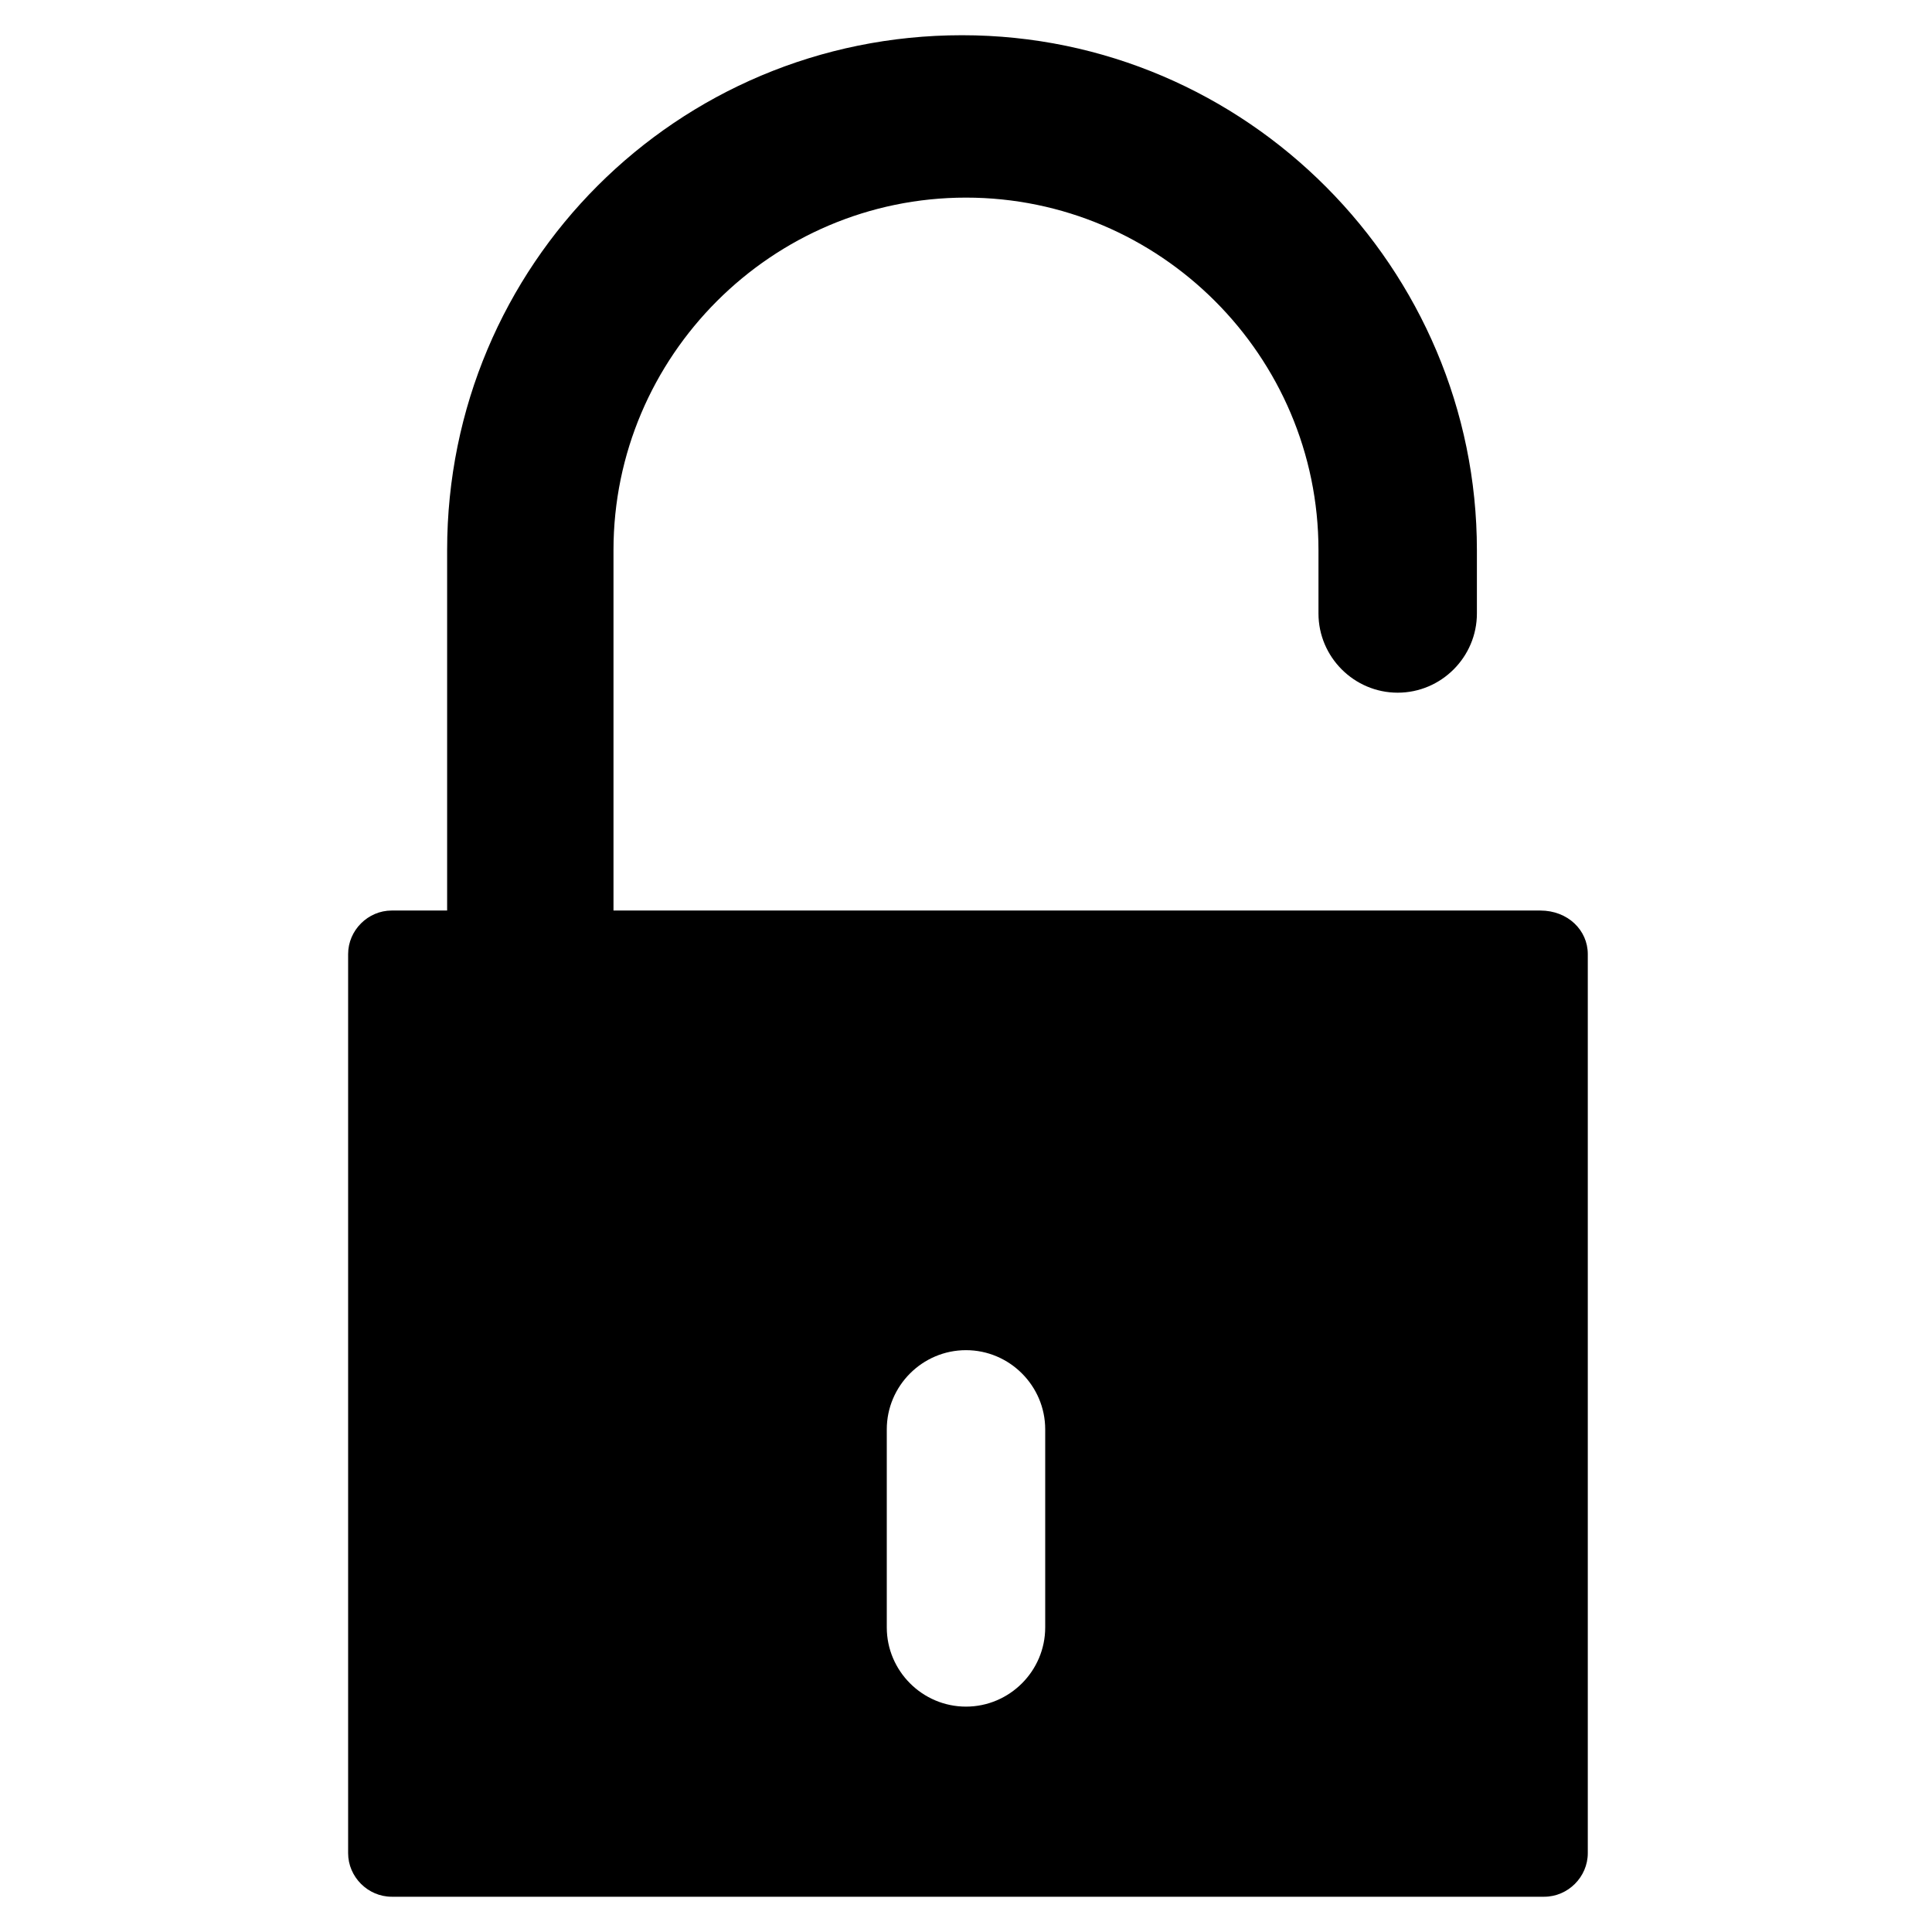 <?xml version="1.0" encoding="UTF-8"?>
<!-- Uploaded to: SVG Find, www.svgfind.com, Generator: SVG Find Mixer Tools -->
<svg fill="#000000" width="800px" height="800px" version="1.1" viewBox="144 144 512 512" xmlns="http://www.w3.org/2000/svg">
 <path d="m552.19 385.3h-245.61v-95.516c0-51.43 41.984-93.414 93.414-93.414 51.43 0 93.414 41.984 93.414 93.414v16.793c0 11.547 9.445 20.992 20.992 20.992s20.992-9.445 20.992-20.992v-16.793c0-74.523-60.879-136.45-136.45-136.45-75.57 0-136.45 60.879-136.45 136.45v95.516h-14.691c-6.297 0-11.547 5.246-11.547 11.547v238.26c0 6.297 5.246 11.547 11.547 11.547h305.43c6.297 0 11.547-5.246 11.547-11.547v-238.26c0-6.301-5.246-11.547-12.594-11.547zm-131.2 189.98c0 11.547-9.445 20.992-20.992 20.992s-20.992-9.445-20.992-20.992v-52.48c0-11.547 9.445-20.992 20.992-20.992s20.992 9.445 20.992 20.992z"/>
</svg>